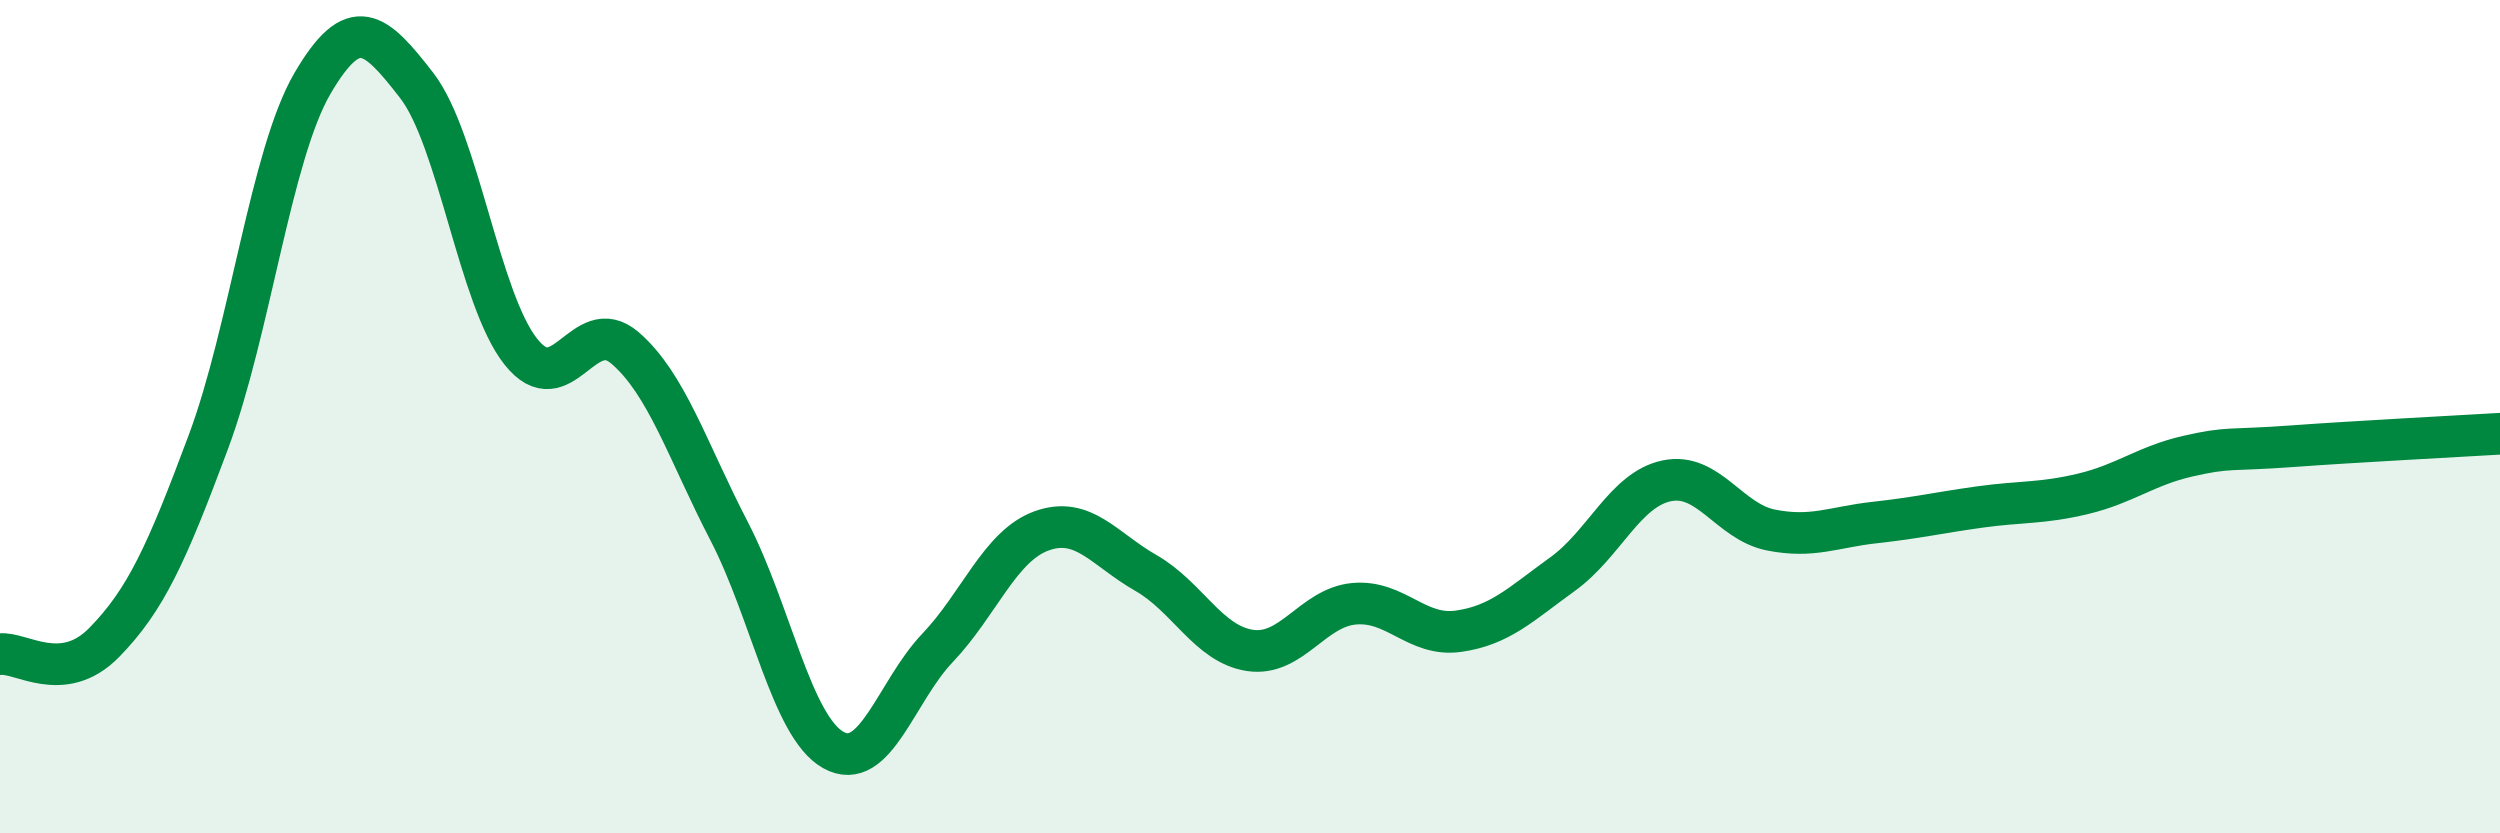 
    <svg width="60" height="20" viewBox="0 0 60 20" xmlns="http://www.w3.org/2000/svg">
      <path
        d="M 0,15.7 C 0.5,15.64 1.5,16.44 2.5,15.42 C 3.5,14.4 4,13.29 5,10.61 C 6,7.93 6.5,3.71 7.5,2 C 8.5,0.29 9,0.76 10,2.05 C 11,3.34 11.5,7.18 12.5,8.44 C 13.5,9.7 14,7.49 15,8.35 C 16,9.21 16.5,10.82 17.5,12.75 C 18.5,14.68 19,17.44 20,18 C 21,18.56 21.5,16.6 22.5,15.55 C 23.5,14.5 24,13.1 25,12.74 C 26,12.38 26.5,13.18 27.5,13.75 C 28.5,14.32 29,15.46 30,15.61 C 31,15.76 31.5,14.58 32.5,14.49 C 33.5,14.4 34,15.29 35,15.15 C 36,15.01 36.5,14.5 37.5,13.78 C 38.5,13.06 39,11.75 40,11.54 C 41,11.33 41.5,12.52 42.5,12.72 C 43.5,12.92 44,12.65 45,12.54 C 46,12.43 46.5,12.31 47.5,12.17 C 48.5,12.03 49,12.09 50,11.85 C 51,11.61 51.5,11.18 52.5,10.95 C 53.5,10.72 53.5,10.82 55,10.71 C 56.5,10.6 59,10.47 60,10.41L60 20L0 20Z"
        fill="#008740"
        opacity="0.1"
        stroke-linecap="round"
        stroke-linejoin="round"
      />
      <path
        d="M 0,15.7 C 0.5,15.64 1.5,16.44 2.5,15.42 C 3.5,14.4 4,13.29 5,10.61 C 6,7.93 6.5,3.71 7.5,2 C 8.5,0.29 9,0.76 10,2.05 C 11,3.34 11.5,7.18 12.5,8.44 C 13.5,9.7 14,7.49 15,8.35 C 16,9.21 16.5,10.82 17.5,12.75 C 18.5,14.68 19,17.44 20,18 C 21,18.56 21.5,16.6 22.5,15.55 C 23.5,14.5 24,13.1 25,12.74 C 26,12.38 26.5,13.18 27.5,13.75 C 28.5,14.32 29,15.46 30,15.61 C 31,15.76 31.5,14.58 32.5,14.49 C 33.5,14.4 34,15.29 35,15.15 C 36,15.01 36.5,14.5 37.5,13.78 C 38.5,13.06 39,11.75 40,11.54 C 41,11.33 41.5,12.52 42.5,12.72 C 43.5,12.92 44,12.65 45,12.54 C 46,12.43 46.5,12.31 47.5,12.17 C 48.5,12.03 49,12.09 50,11.85 C 51,11.61 51.5,11.18 52.5,10.95 C 53.5,10.72 53.5,10.82 55,10.71 C 56.5,10.6 59,10.47 60,10.41"
        stroke="#008740"
        stroke-width="1"
        fill="none"
        stroke-linecap="round"
        stroke-linejoin="round"
      />
    </svg>
  